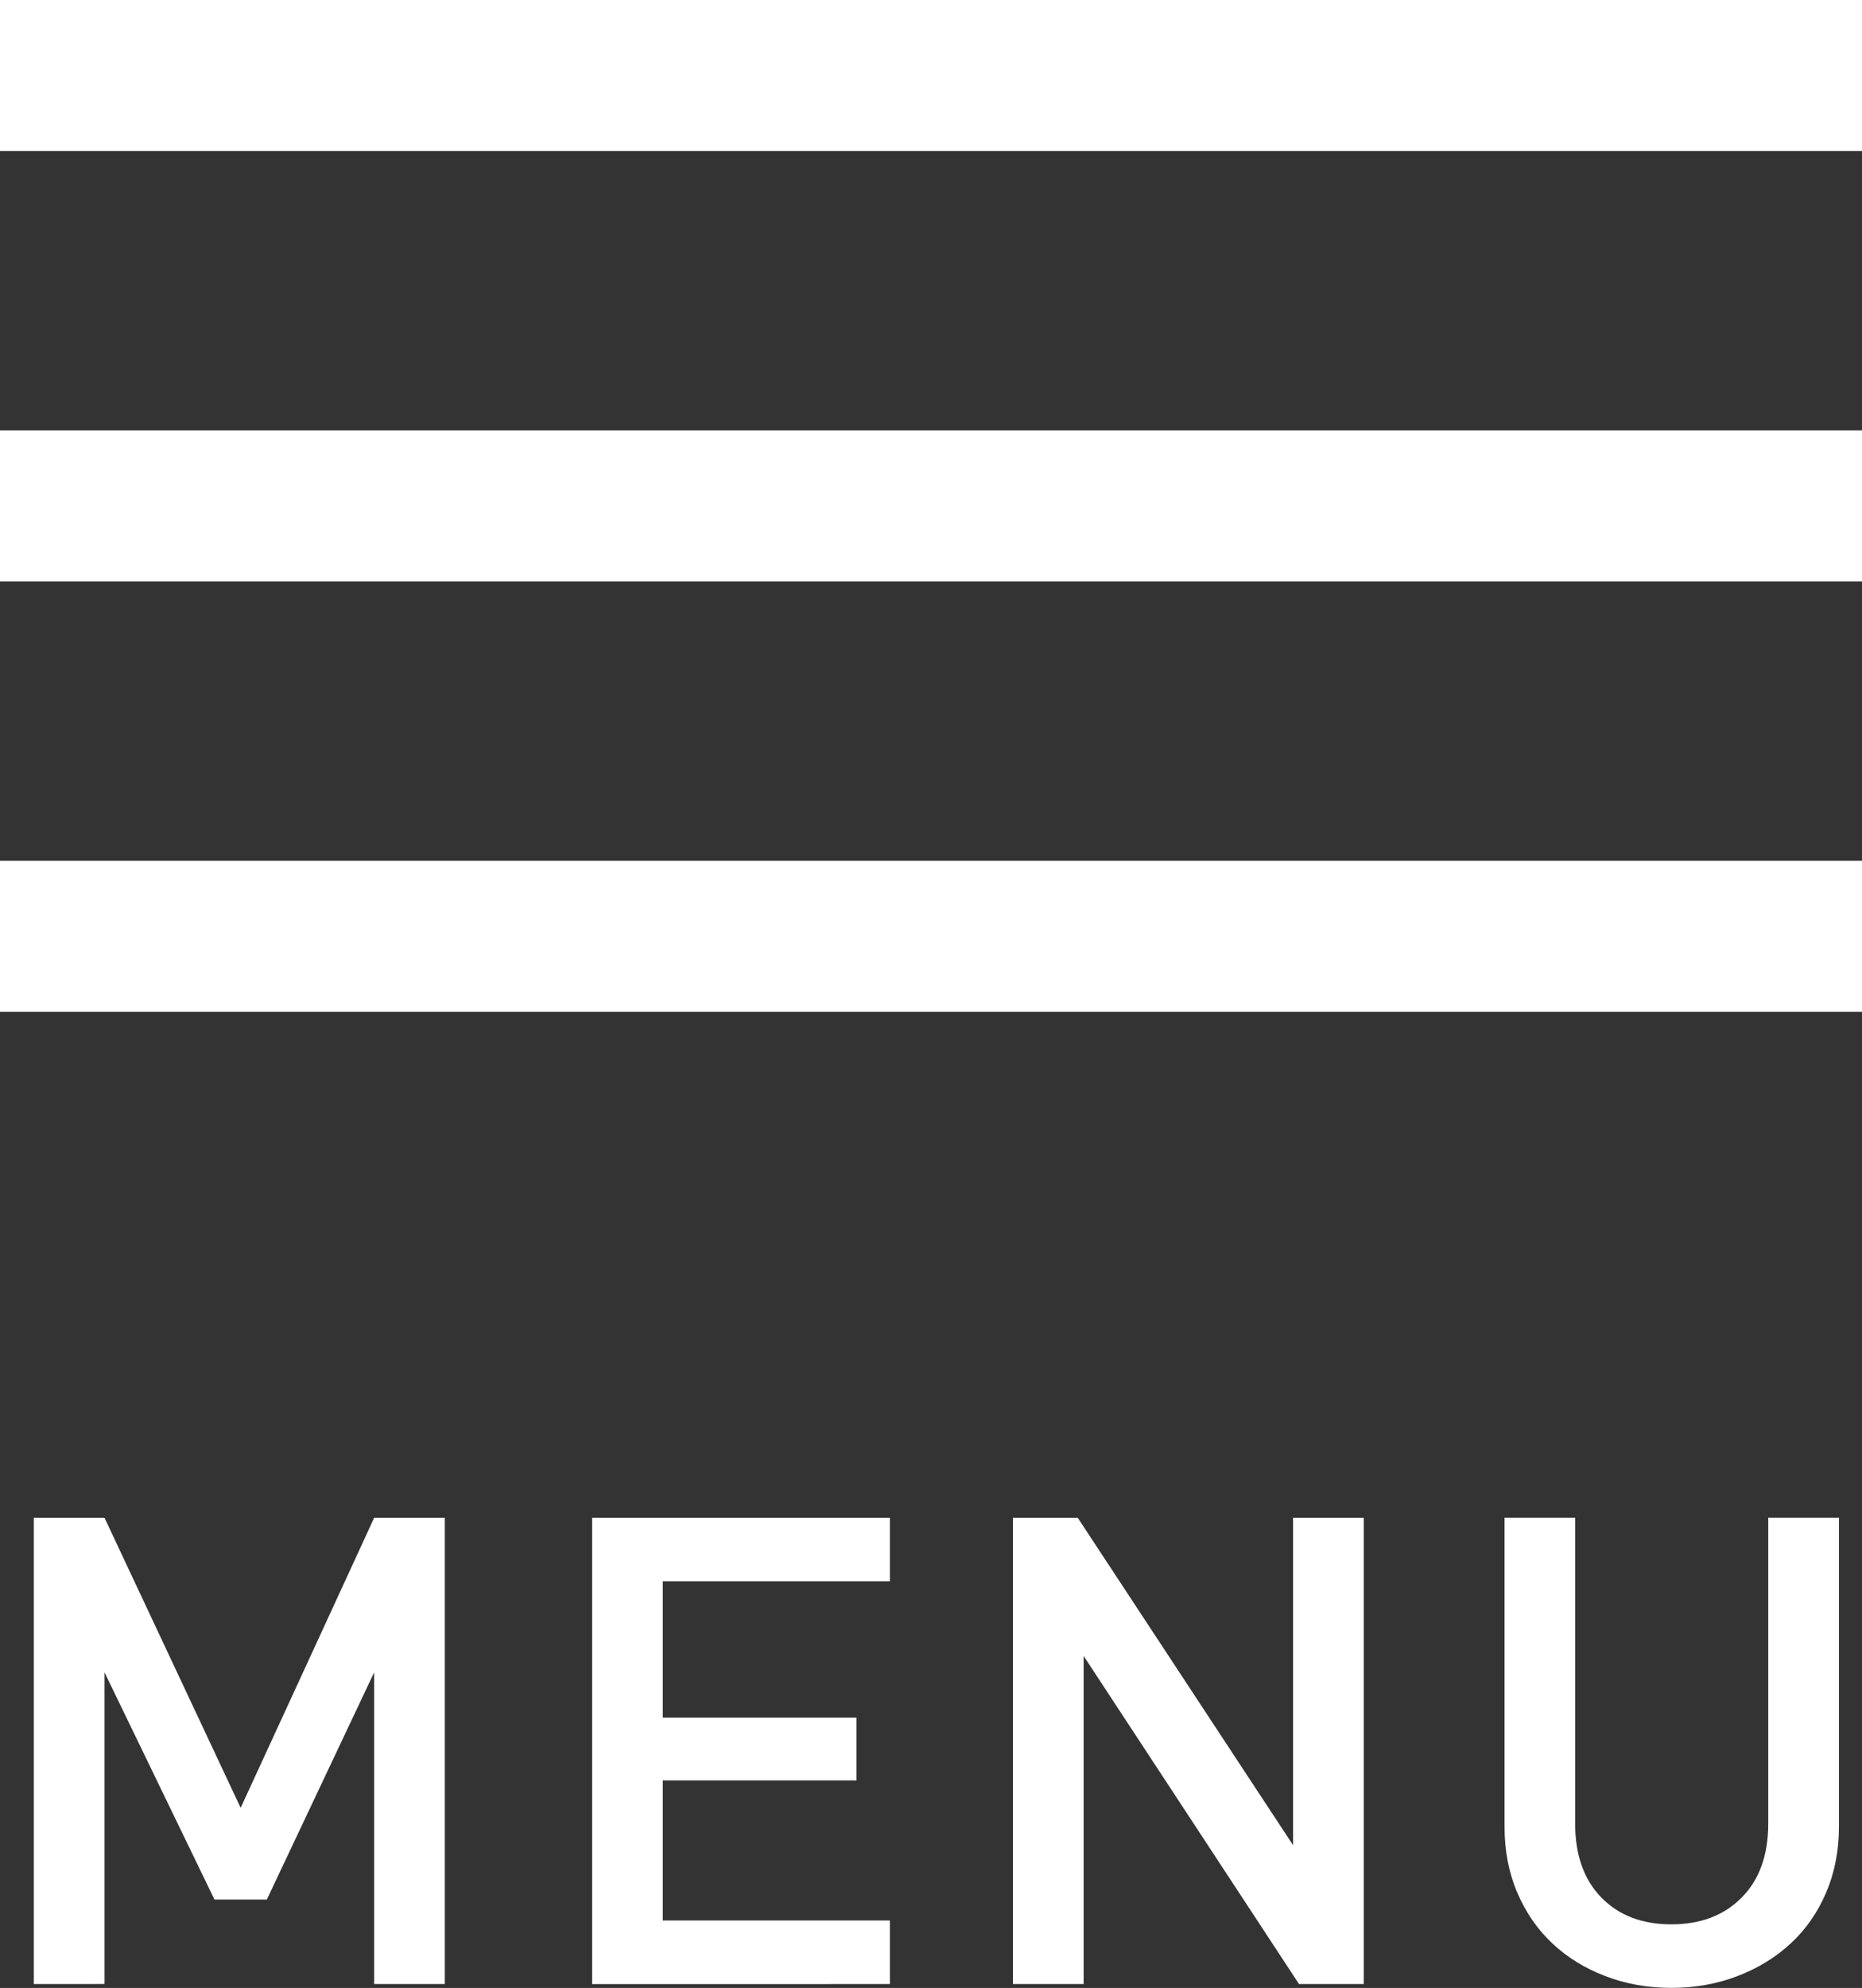 <?xml version="1.0" encoding="utf-8"?>
<!-- Generator: Adobe Illustrator 17.0.0, SVG Export Plug-In . SVG Version: 6.00 Build 0)  -->
<!DOCTYPE svg PUBLIC "-//W3C//DTD SVG 1.1//EN" "http://www.w3.org/Graphics/SVG/1.1/DTD/svg11.dtd">
<svg version="1.1" id="レイヤー_1" xmlns="http://www.w3.org/2000/svg" xmlns:xlink="http://www.w3.org/1999/xlink" x="0px"
	 y="0px" width="37px" height="39.485px" viewBox="0 0 37 39.485" enable-background="new 0 0 37 39.485" xml:space="preserve">
<rect x="0" y="0" width="37" height="39.485" fill="#333333" stroke="none"/>
<g>
	<rect x="0" y="0" fill="#FFFFFF" width="37" height="3"/>
	<rect x="0" y="8.549" fill="#FFFFFF" width="37" height="3"/>
	<rect x="0" y="17.098" fill="#FFFFFF" width="37" height="3"/>
	<g>
		<g>
			<path fill="#FFFFFF" d="M7.435,39.407v-6.19l-2.133,4.513H4.262l-2.185-4.513v6.19H0.672v-9.26h1.405l2.705,5.761l2.653-5.761
				h1.404v9.26H7.435z"/>
			<path fill="#FFFFFF" d="M11.766,39.407v-9.26h5.917v1.262H13.17v2.705h3.85v1.249h-3.85v2.783h4.513v1.262H11.766z"/>
			<path fill="#FFFFFF" d="M25.812,39.407l-4.279-6.516v6.516h-1.405v-9.26h1.288l4.279,6.503v-6.503h1.405v9.26H25.812z"/>
			<path fill="#FFFFFF" d="M36.287,37.592c-0.169,0.395-0.403,0.731-0.702,1.008s-0.652,0.494-1.06,0.65
				c-0.408,0.156-0.845,0.234-1.313,0.234s-0.906-0.078-1.313-0.234c-0.408-0.156-0.759-0.373-1.053-0.65
				c-0.295-0.277-0.527-0.613-0.696-1.008c-0.169-0.394-0.253-0.83-0.253-1.307v-6.139H31.3v6.073c0,0.625,0.173,1.114,0.52,1.47
				c0.347,0.356,0.811,0.533,1.392,0.533c0.581,0,1.047-0.177,1.398-0.533c0.352-0.355,0.527-0.845,0.527-1.47v-6.073h1.405v6.139
				C36.541,36.762,36.456,37.198,36.287,37.592z"/>
		</g>
	</g>
</g>
</svg>
